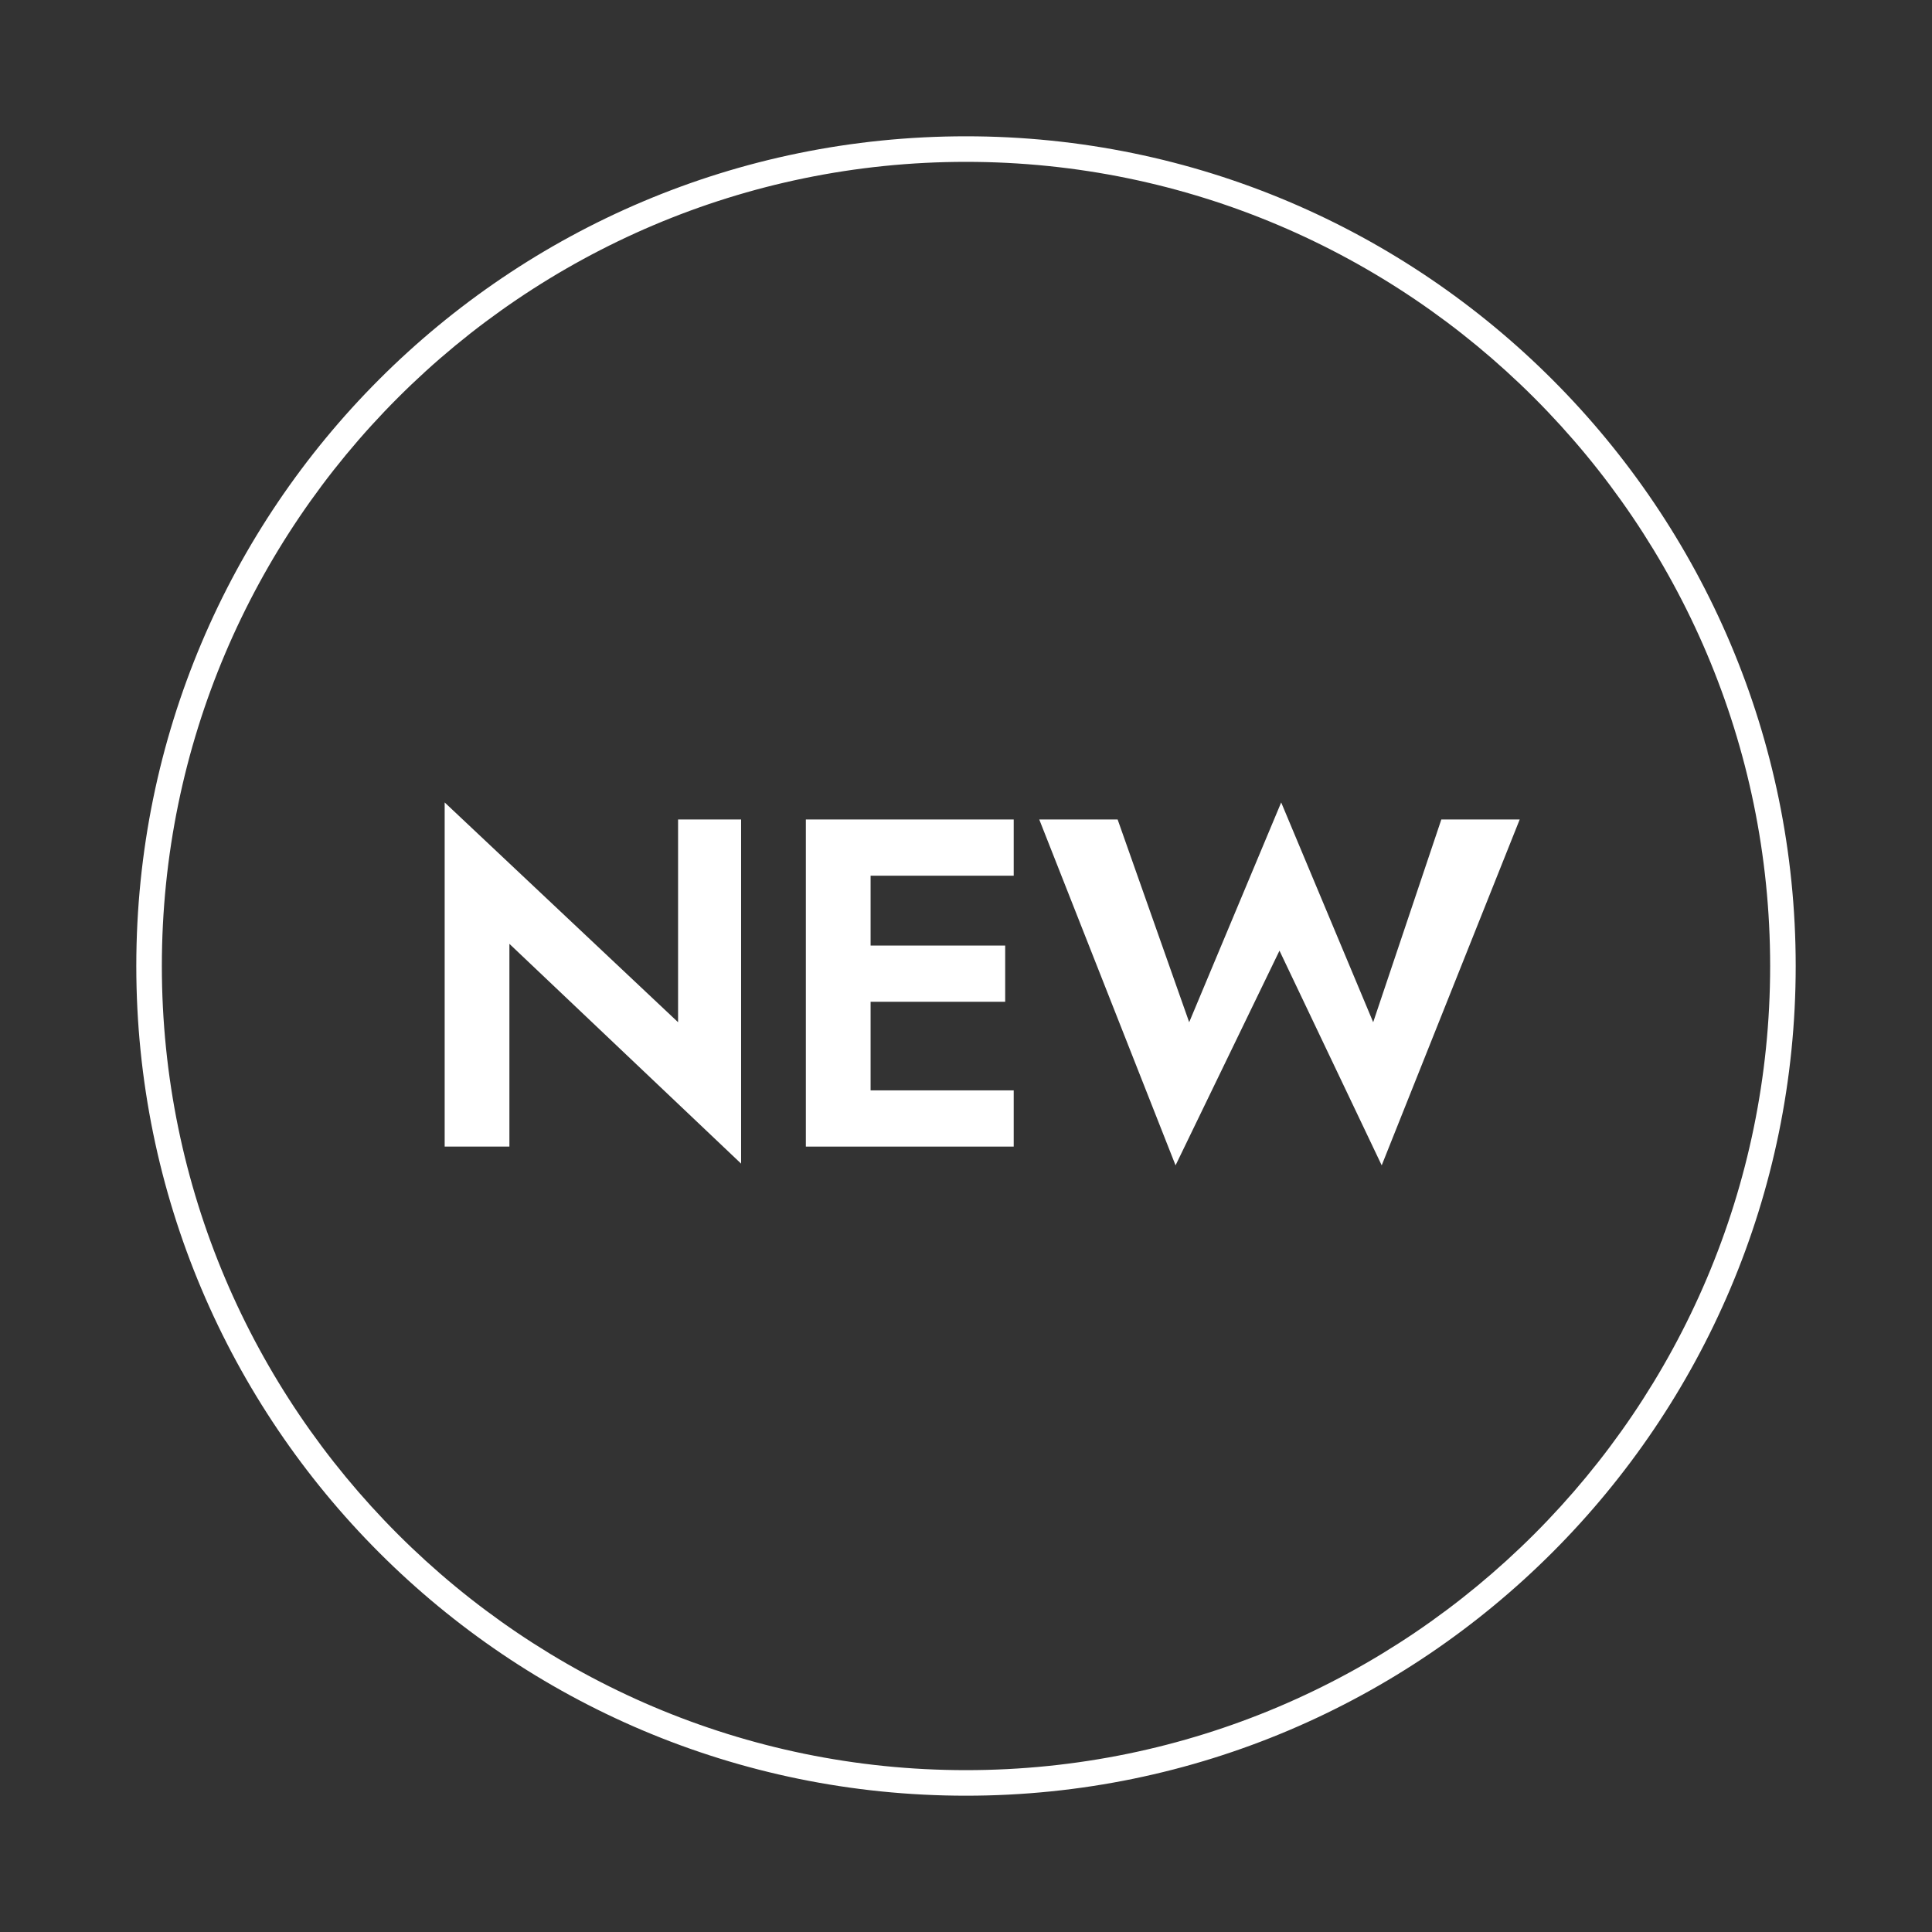 <?xml version="1.0" encoding="utf-8"?>
<!-- Generator: Adobe Illustrator 27.2.0, SVG Export Plug-In . SVG Version: 6.00 Build 0)  -->
<svg version="1.1" id="レイヤー_1" xmlns="http://www.w3.org/2000/svg" xmlns:xlink="http://www.w3.org/1999/xlink" x="0px"
	 y="0px" viewBox="0 0 113.4 113.4" style="enable-background:new 0 0 113.4 113.4;" xml:space="preserve">
<rect x="0" y="0" width="113.4" height="113.4" fill="#333333" stroke="none"/>
<style type="text/css">
	.st0{fill:#FFFFFF;}
</style>
<path class="st0" d="M56.7,105.4C29.8,105.4,8,83.6,8,56.7S29.8,8,56.7,8s48.7,21.9,48.7,48.7S83.6,105.4,56.7,105.4z M56.7,9.5
	c-26,0-47.2,21.2-47.2,47.2s21.2,47.2,47.2,47.2s47.2-21.2,47.2-47.2S82.7,9.5,56.7,9.5z"/>
<g>
	<path class="st0" d="M43.5,48.1v20.2L29.9,55.4v11.9h-3.8V47.1L39.8,60V48.1H43.5z"/>
	<path class="st0" d="M51.1,48.1v19.2h-3.8V48.1H51.1z M49.8,48.1h9.7v3.3h-9.7V48.1z M49.8,55.5H59v3.3h-9.1V55.5z M49.8,64h9.7
		v3.3h-9.7V64z"/>
	<path class="st0" d="M84.6,48.1h4.6l-8.1,20.3l-6-12.6L69,68.4L61,48.1h4.6l4.2,11.9l5.4-12.9l5.4,12.9L84.6,48.1z"/>
</g>
</svg>
